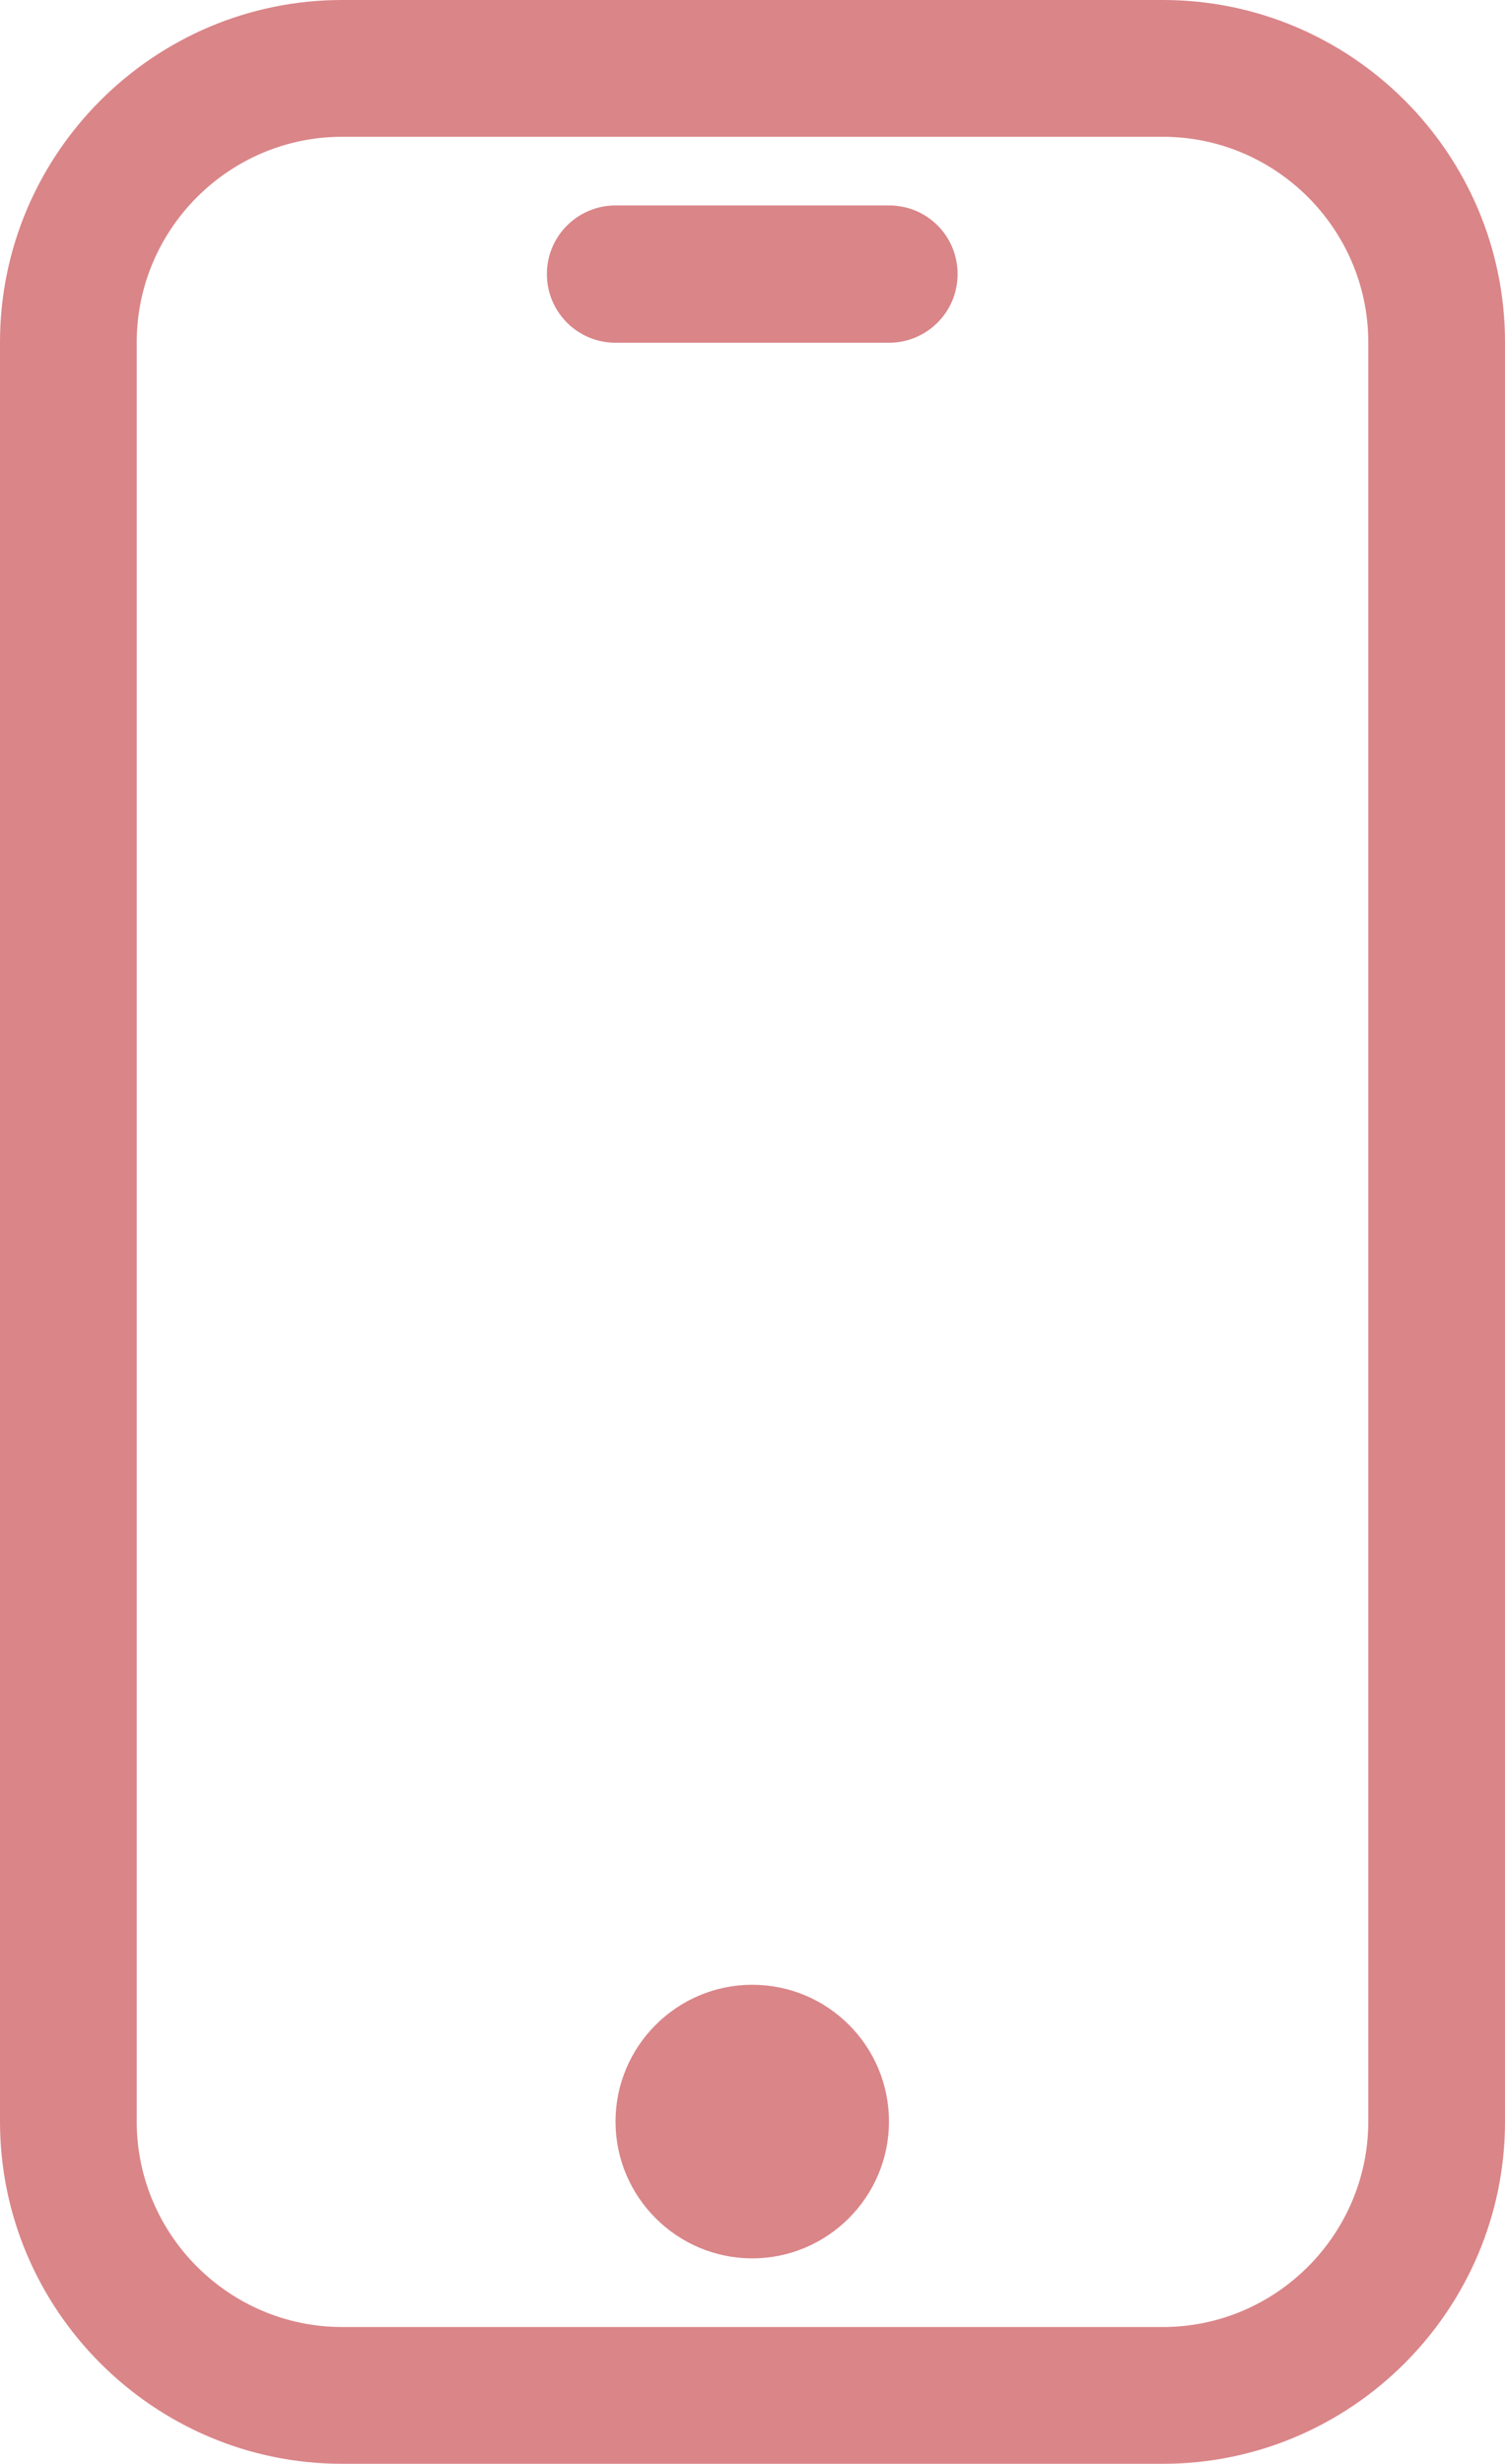 <?xml version="1.0" encoding="utf-8"?>
<!-- Generator: Adobe Illustrator 24.0.3, SVG Export Plug-In . SVG Version: 6.00 Build 0)  -->
<svg version="1.1" id="Calque_1" xmlns="http://www.w3.org/2000/svg" xmlns:xlink="http://www.w3.org/1999/xlink" x="0px" y="0px"
	 viewBox="0 0 291.7 477.3" style="enable-background:new 0 0 291.7 477.3;" xml:space="preserve">
<style type="text/css">
	.st0{fill:#DA8588;}
</style>
<g>
	<path class="st0" d="M225.4,0H66.3C29.8,0,0,29.8,0,66.3V411c0,36.5,29.8,66.3,66.3,66.3h159.1c36.5,0,66.3-29.8,66.3-66.3V66.3
		C291.7,29.7,261.9,0,225.4,0L225.4,0z M265.2,411c0,21.9-17.9,39.8-39.8,39.8H66.3c-21.9,0-39.8-17.9-39.8-39.8V66.3
		c0-21.9,17.9-39.8,39.8-39.8h159.1c21.9,0,39.8,17.9,39.8,39.8V411z"/>
	<path class="st0" d="M172.3,411c0,14.6-11.9,26.5-26.5,26.5s-26.5-11.9-26.5-26.5s11.9-26.5,26.5-26.5S172.3,396.3,172.3,411"/>
	<path class="st0" d="M172.3,39.8h-53c-7.3,0-13.3,5.9-13.3,13.3c0,7.3,5.9,13.3,13.3,13.3h53c7.3,0,13.3-5.9,13.3-13.3
		C185.6,45.7,179.7,39.8,172.3,39.8z"/>
</g>
</svg>
